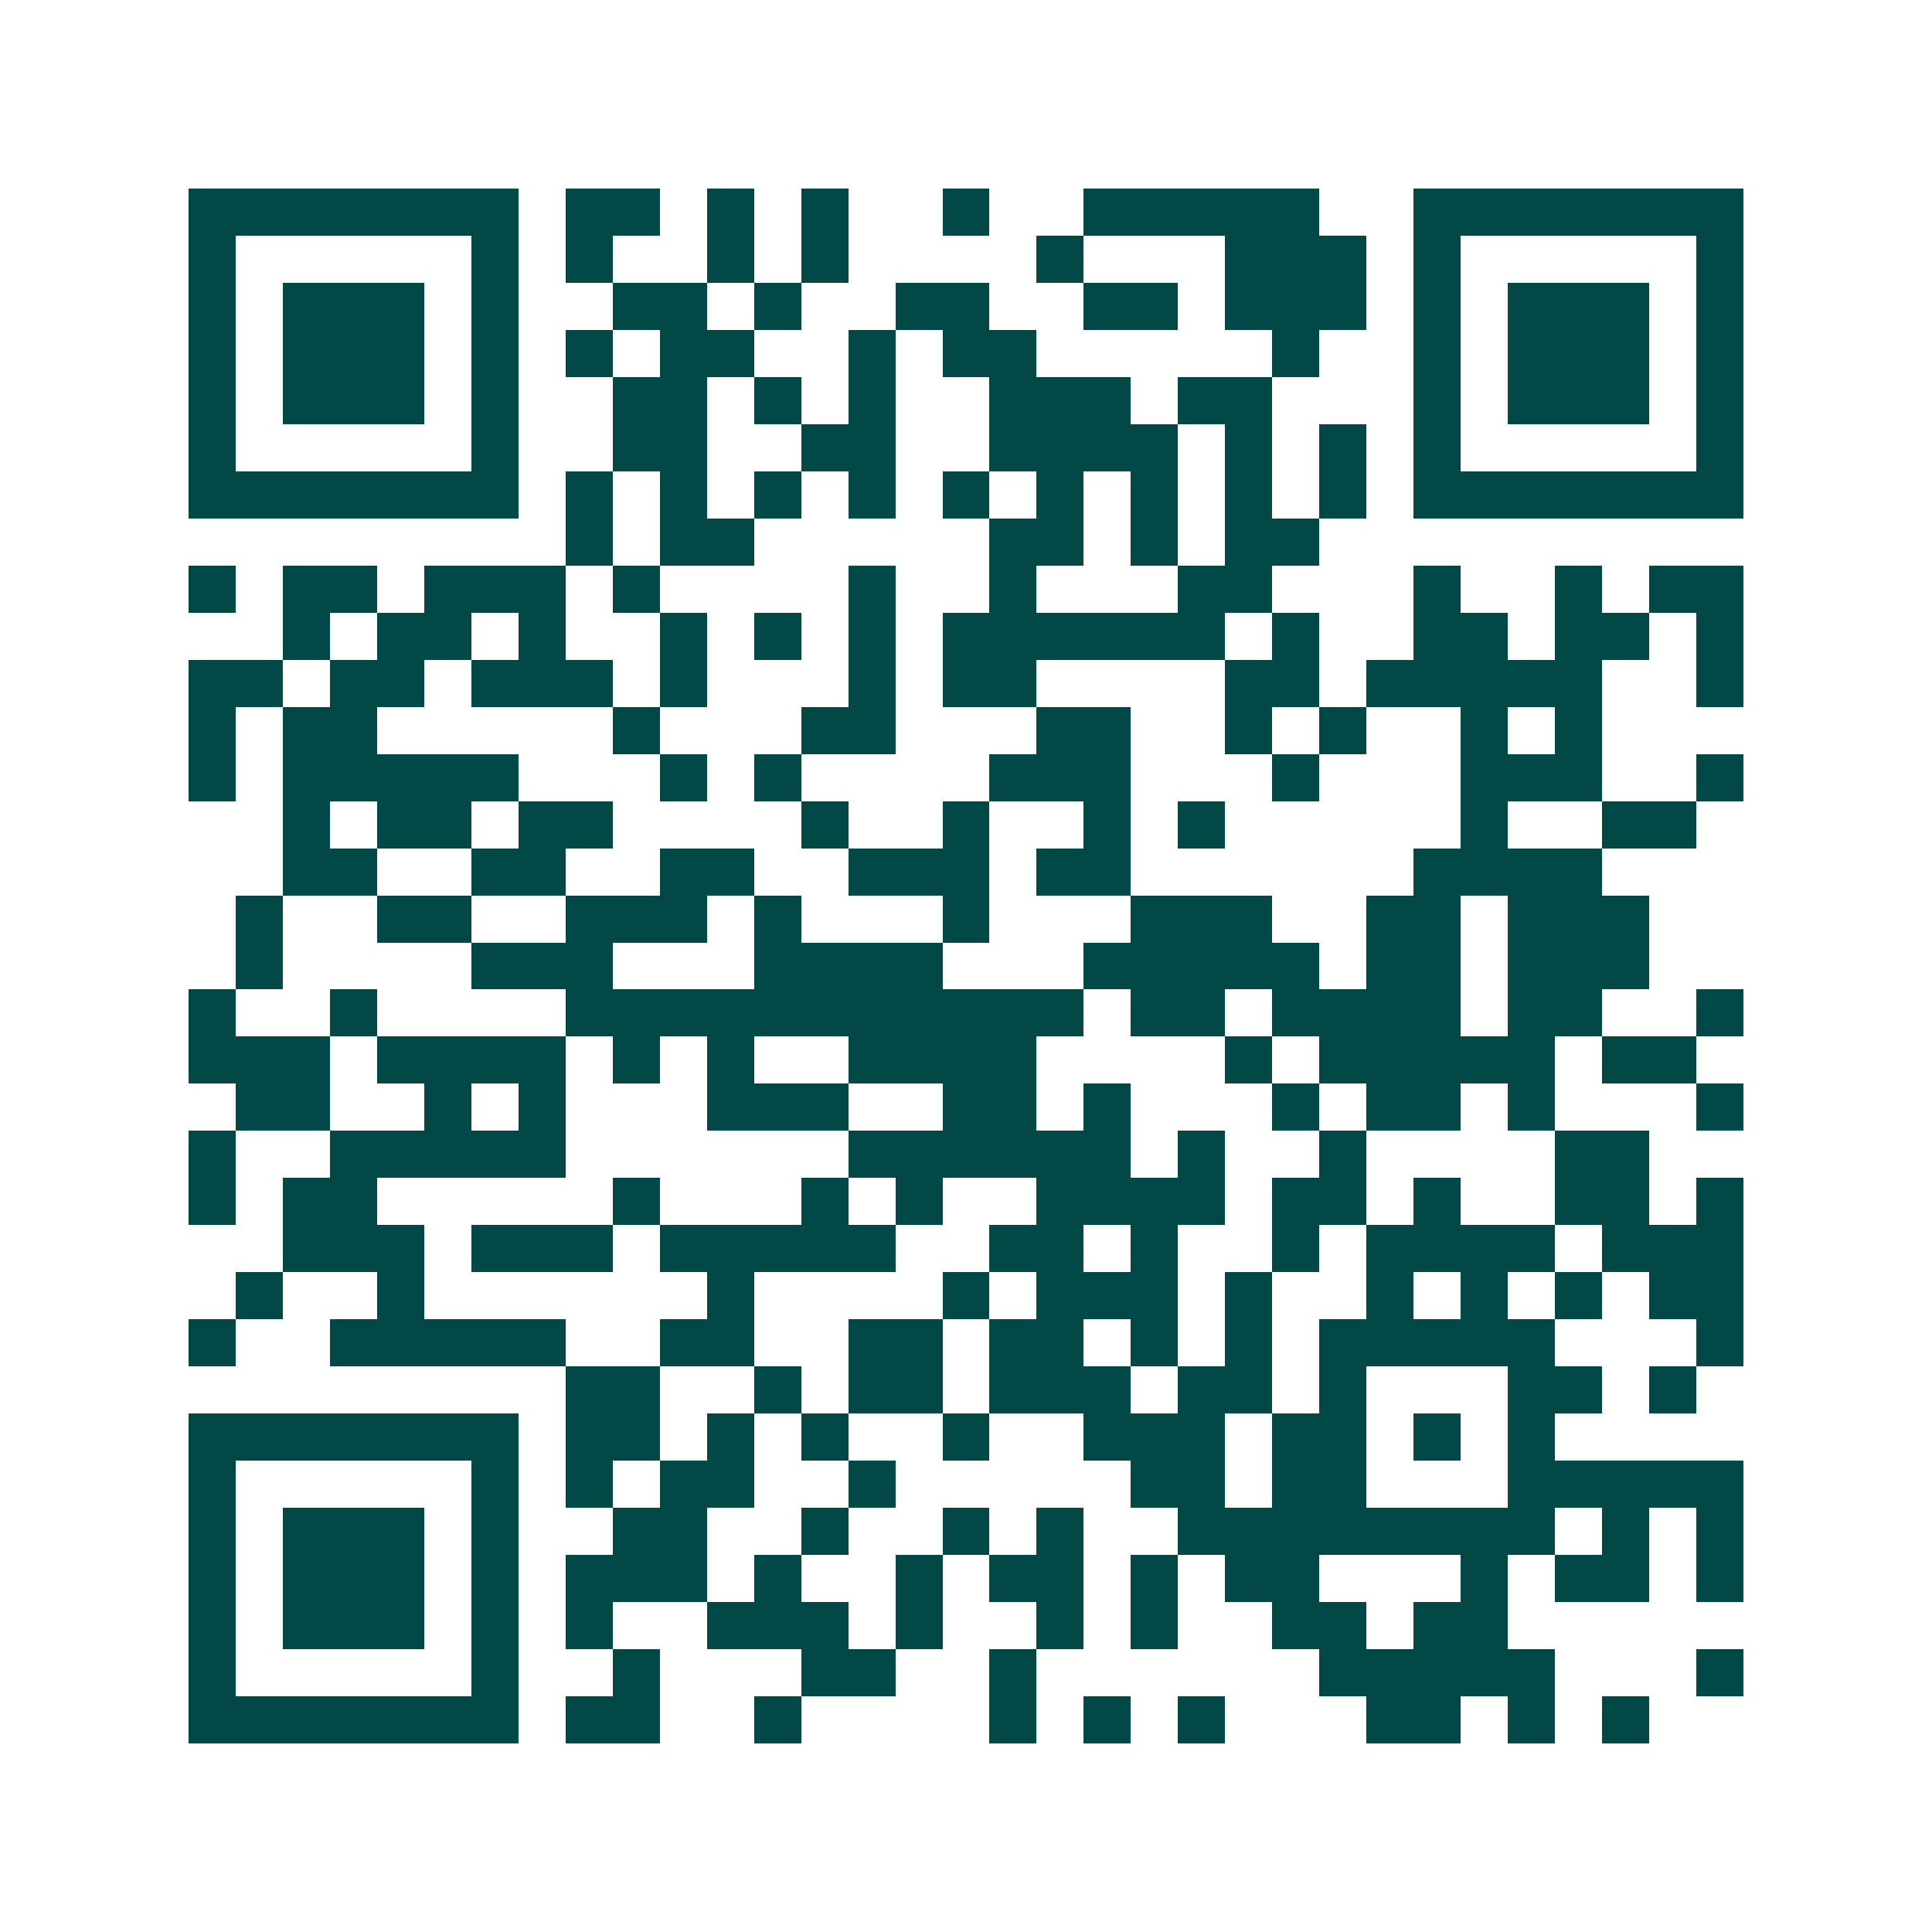 <svg xmlns="http://www.w3.org/2000/svg" width="200" height="200" viewBox="0 0 41 41" shape-rendering="crispEdges"><path fill="#ffffff" d="M0 0h41v41H0z"/><path stroke="#014847" d="M4 4.5h7m1 0h2m1 0h1m1 0h1m2 0h1m2 0h5m2 0h7M4 5.5h1m5 0h1m1 0h1m2 0h1m1 0h1m4 0h1m3 0h3m1 0h1m5 0h1M4 6.5h1m1 0h3m1 0h1m2 0h2m1 0h1m2 0h2m2 0h2m1 0h3m1 0h1m1 0h3m1 0h1M4 7.5h1m1 0h3m1 0h1m1 0h1m1 0h2m2 0h1m1 0h2m5 0h1m2 0h1m1 0h3m1 0h1M4 8.5h1m1 0h3m1 0h1m2 0h2m1 0h1m1 0h1m2 0h3m1 0h2m3 0h1m1 0h3m1 0h1M4 9.5h1m5 0h1m2 0h2m2 0h2m2 0h4m1 0h1m1 0h1m1 0h1m5 0h1M4 10.5h7m1 0h1m1 0h1m1 0h1m1 0h1m1 0h1m1 0h1m1 0h1m1 0h1m1 0h1m1 0h7M12 11.5h1m1 0h2m5 0h2m1 0h1m1 0h2M4 12.5h1m1 0h2m1 0h3m1 0h1m4 0h1m2 0h1m3 0h2m3 0h1m2 0h1m1 0h2M6 13.5h1m1 0h2m1 0h1m2 0h1m1 0h1m1 0h1m1 0h6m1 0h1m2 0h2m1 0h2m1 0h1M4 14.5h2m1 0h2m1 0h3m1 0h1m3 0h1m1 0h2m4 0h2m1 0h5m2 0h1M4 15.5h1m1 0h2m5 0h1m3 0h2m3 0h2m2 0h1m1 0h1m2 0h1m1 0h1M4 16.5h1m1 0h5m3 0h1m1 0h1m4 0h3m3 0h1m3 0h3m2 0h1M6 17.5h1m1 0h2m1 0h2m4 0h1m2 0h1m2 0h1m1 0h1m5 0h1m2 0h2M6 18.5h2m2 0h2m2 0h2m2 0h3m1 0h2m6 0h4M5 19.5h1m2 0h2m2 0h3m1 0h1m3 0h1m3 0h3m2 0h2m1 0h3M5 20.5h1m4 0h3m3 0h4m3 0h5m1 0h2m1 0h3M4 21.5h1m2 0h1m4 0h11m1 0h2m1 0h4m1 0h2m2 0h1M4 22.5h3m1 0h4m1 0h1m1 0h1m2 0h4m4 0h1m1 0h5m1 0h2M5 23.5h2m2 0h1m1 0h1m3 0h3m2 0h2m1 0h1m3 0h1m1 0h2m1 0h1m3 0h1M4 24.5h1m2 0h5m6 0h6m1 0h1m2 0h1m4 0h2M4 25.5h1m1 0h2m5 0h1m3 0h1m1 0h1m2 0h4m1 0h2m1 0h1m2 0h2m1 0h1M6 26.5h3m1 0h3m1 0h5m2 0h2m1 0h1m2 0h1m1 0h4m1 0h3M5 27.5h1m2 0h1m6 0h1m4 0h1m1 0h3m1 0h1m2 0h1m1 0h1m1 0h1m1 0h2M4 28.5h1m2 0h5m2 0h2m2 0h2m1 0h2m1 0h1m1 0h1m1 0h5m3 0h1M12 29.5h2m2 0h1m1 0h2m1 0h3m1 0h2m1 0h1m3 0h2m1 0h1M4 30.5h7m1 0h2m1 0h1m1 0h1m2 0h1m2 0h3m1 0h2m1 0h1m1 0h1M4 31.5h1m5 0h1m1 0h1m1 0h2m2 0h1m5 0h2m1 0h2m3 0h5M4 32.5h1m1 0h3m1 0h1m2 0h2m2 0h1m2 0h1m1 0h1m2 0h8m1 0h1m1 0h1M4 33.5h1m1 0h3m1 0h1m1 0h3m1 0h1m2 0h1m1 0h2m1 0h1m1 0h2m3 0h1m1 0h2m1 0h1M4 34.5h1m1 0h3m1 0h1m1 0h1m2 0h3m1 0h1m2 0h1m1 0h1m2 0h2m1 0h2M4 35.5h1m5 0h1m2 0h1m3 0h2m2 0h1m6 0h5m3 0h1M4 36.5h7m1 0h2m2 0h1m4 0h1m1 0h1m1 0h1m3 0h2m1 0h1m1 0h1"/></svg>
